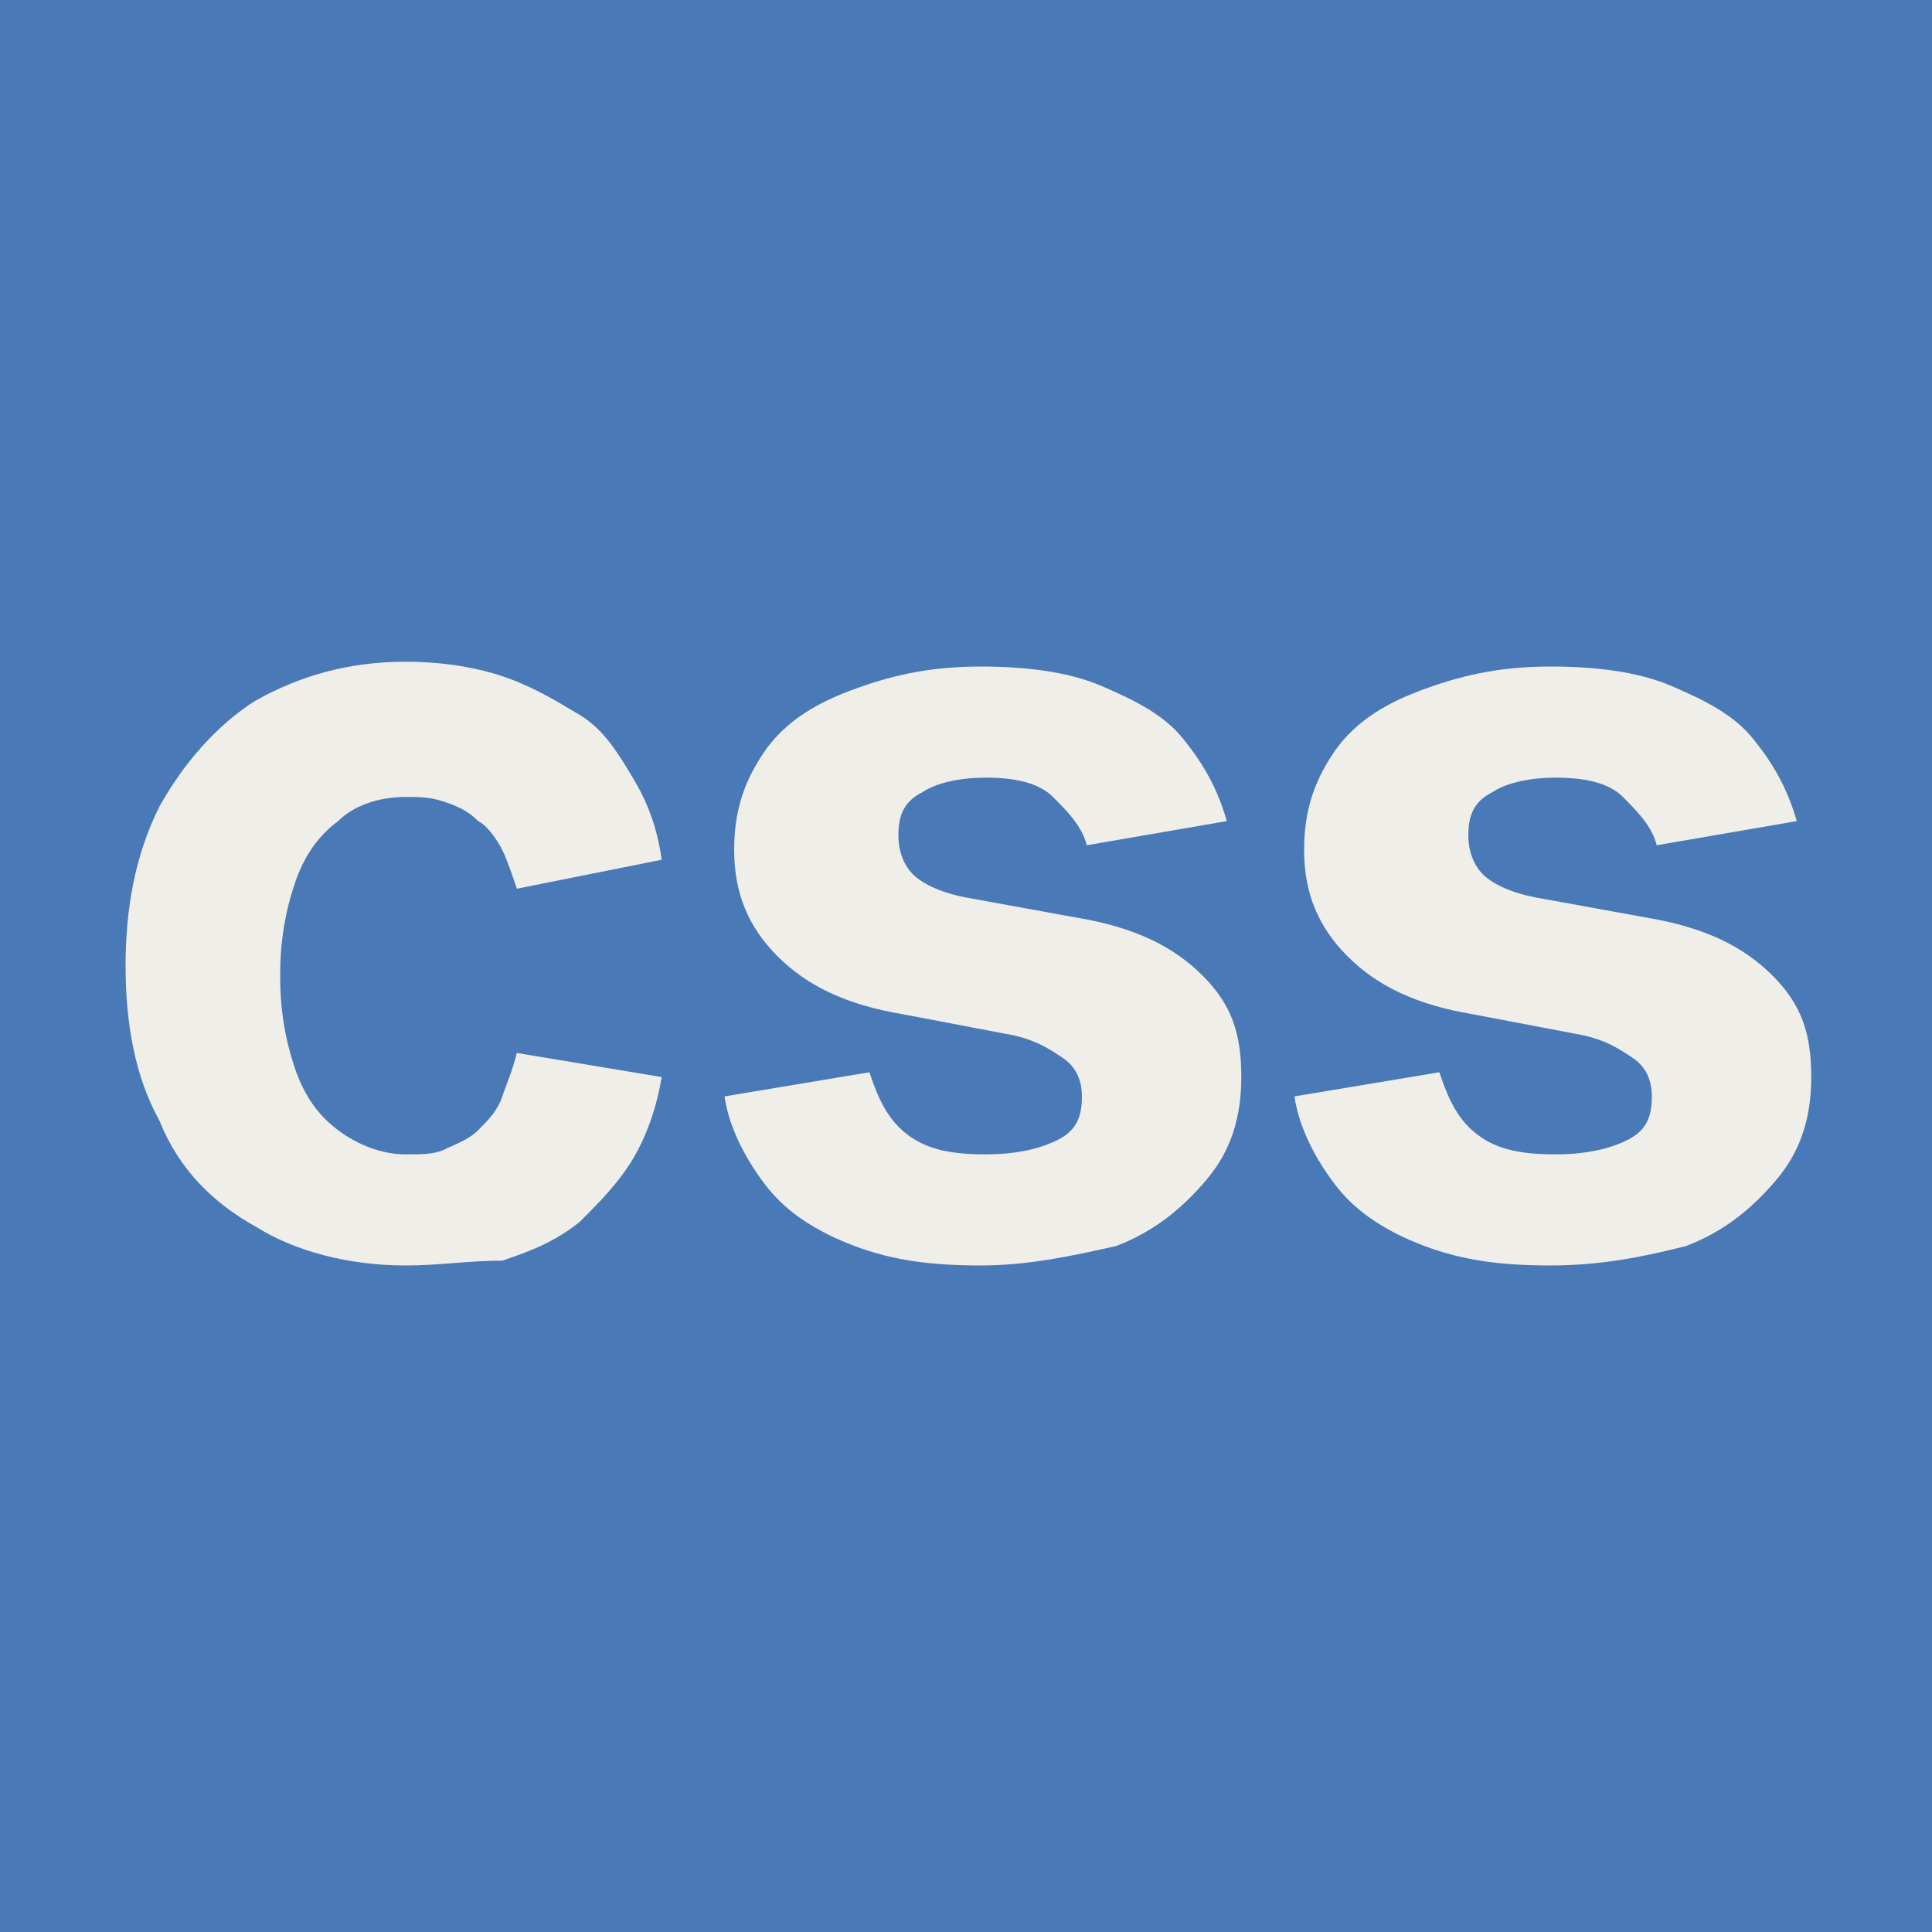 <?xml version="1.0" encoding="utf-8"?>
<!-- Generator: Adobe Illustrator 28.1.0, SVG Export Plug-In . SVG Version: 6.00 Build 0)  -->
<svg version="1.1" id="レイヤー_1" xmlns="http://www.w3.org/2000/svg" xmlns:xlink="http://www.w3.org/1999/xlink" x="0px"
	 y="0px" viewBox="0 0 40 40" style="enable-background:new 0 0 40 40;" xml:space="preserve">
<style type="text/css">
	.st0{fill:#497AB7;}
	.st1{fill:#F0EEE9;}
</style>
<rect class="st0" width="40" height="40"/>
<g>
	<path class="st1" d="M8.4,26.2c-1.2,0-2.3-0.3-3.1-0.8c-0.9-0.5-1.6-1.2-2-2.2c-0.5-0.9-0.7-2-0.7-3.2c0-1.2,0.2-2.3,0.7-3.3
		c0.5-0.9,1.2-1.7,2-2.2c0.9-0.5,1.9-0.8,3.1-0.8c0.7,0,1.4,0.1,2,0.3c0.6,0.2,1.1,0.5,1.6,0.8c0.5,0.3,0.8,0.8,1.1,1.3
		s0.5,1,0.6,1.7l-3,0.6c-0.1-0.3-0.2-0.6-0.3-0.8c-0.1-0.2-0.3-0.5-0.5-0.6c-0.2-0.2-0.4-0.3-0.7-0.4c-0.3-0.1-0.5-0.1-0.8-0.1
		c-0.6,0-1.1,0.2-1.4,0.5c-0.4,0.3-0.7,0.7-0.9,1.3c-0.2,0.6-0.3,1.2-0.3,1.9c0,0.7,0.1,1.3,0.3,1.9c0.2,0.6,0.5,1,0.9,1.3
		c0.4,0.3,0.9,0.5,1.4,0.5c0.3,0,0.6,0,0.8-0.1s0.5-0.2,0.7-0.4c0.2-0.2,0.4-0.4,0.5-0.7c0.1-0.3,0.2-0.5,0.3-0.9l3,0.5
		c-0.1,0.6-0.3,1.2-0.6,1.7s-0.7,0.9-1.1,1.3c-0.5,0.4-1,0.6-1.6,0.8C9.7,26.1,9.1,26.2,8.4,26.2z"/>
	<path class="st1" d="M20.3,26.2c-1,0-1.8-0.1-2.6-0.4s-1.4-0.7-1.8-1.2s-0.8-1.2-0.9-1.9l3-0.5c0.2,0.6,0.4,1,0.8,1.3
		s0.9,0.4,1.6,0.4c0.6,0,1.1-0.1,1.5-0.3c0.4-0.2,0.5-0.5,0.5-0.9c0-0.3-0.1-0.6-0.4-0.8c-0.3-0.2-0.6-0.4-1.2-0.5l-2.1-0.4
		c-1.2-0.2-2-0.6-2.6-1.2s-0.9-1.3-0.9-2.2c0-0.8,0.2-1.4,0.6-2c0.4-0.6,1-1,1.8-1.3s1.6-0.5,2.7-0.5c0.9,0,1.8,0.1,2.5,0.4
		c0.7,0.3,1.3,0.6,1.7,1.1c0.4,0.5,0.7,1,0.9,1.7l-2.9,0.5c-0.1-0.4-0.4-0.7-0.7-1c-0.3-0.3-0.8-0.4-1.4-0.4c-0.5,0-1,0.1-1.3,0.3
		c-0.4,0.2-0.5,0.5-0.5,0.9c0,0.3,0.1,0.6,0.3,0.8c0.2,0.2,0.6,0.4,1.2,0.5l2.2,0.4c1.2,0.2,2,0.6,2.6,1.2s0.8,1.2,0.8,2.1
		c0,0.8-0.2,1.5-0.7,2.1s-1.1,1.1-1.9,1.4C22.2,26,21.3,26.2,20.3,26.2z"/>
	<path class="st1" d="M32.1,26.2c-1,0-1.8-0.1-2.6-0.4s-1.4-0.7-1.8-1.2s-0.8-1.2-0.9-1.9l3-0.5c0.2,0.6,0.4,1,0.8,1.3
		s0.9,0.4,1.6,0.4c0.6,0,1.1-0.1,1.5-0.3c0.4-0.2,0.5-0.5,0.5-0.9c0-0.3-0.1-0.6-0.4-0.8c-0.3-0.2-0.6-0.4-1.2-0.5l-2.1-0.4
		c-1.2-0.2-2-0.6-2.6-1.2s-0.9-1.3-0.9-2.2c0-0.8,0.2-1.4,0.6-2c0.4-0.6,1-1,1.8-1.3s1.6-0.5,2.7-0.5c0.9,0,1.8,0.1,2.5,0.4
		c0.7,0.3,1.3,0.6,1.7,1.1c0.4,0.5,0.7,1,0.9,1.7l-2.9,0.5c-0.1-0.4-0.4-0.7-0.7-1c-0.3-0.3-0.8-0.4-1.4-0.4c-0.5,0-1,0.1-1.3,0.3
		c-0.4,0.2-0.5,0.5-0.5,0.9c0,0.3,0.1,0.6,0.3,0.8c0.2,0.2,0.6,0.4,1.2,0.5l2.2,0.4c1.2,0.2,2,0.6,2.6,1.2s0.8,1.2,0.8,2.1
		c0,0.8-0.2,1.5-0.7,2.1s-1.1,1.1-1.9,1.4C34.1,26,33.2,26.2,32.1,26.2z"/>
</g>
</svg>
